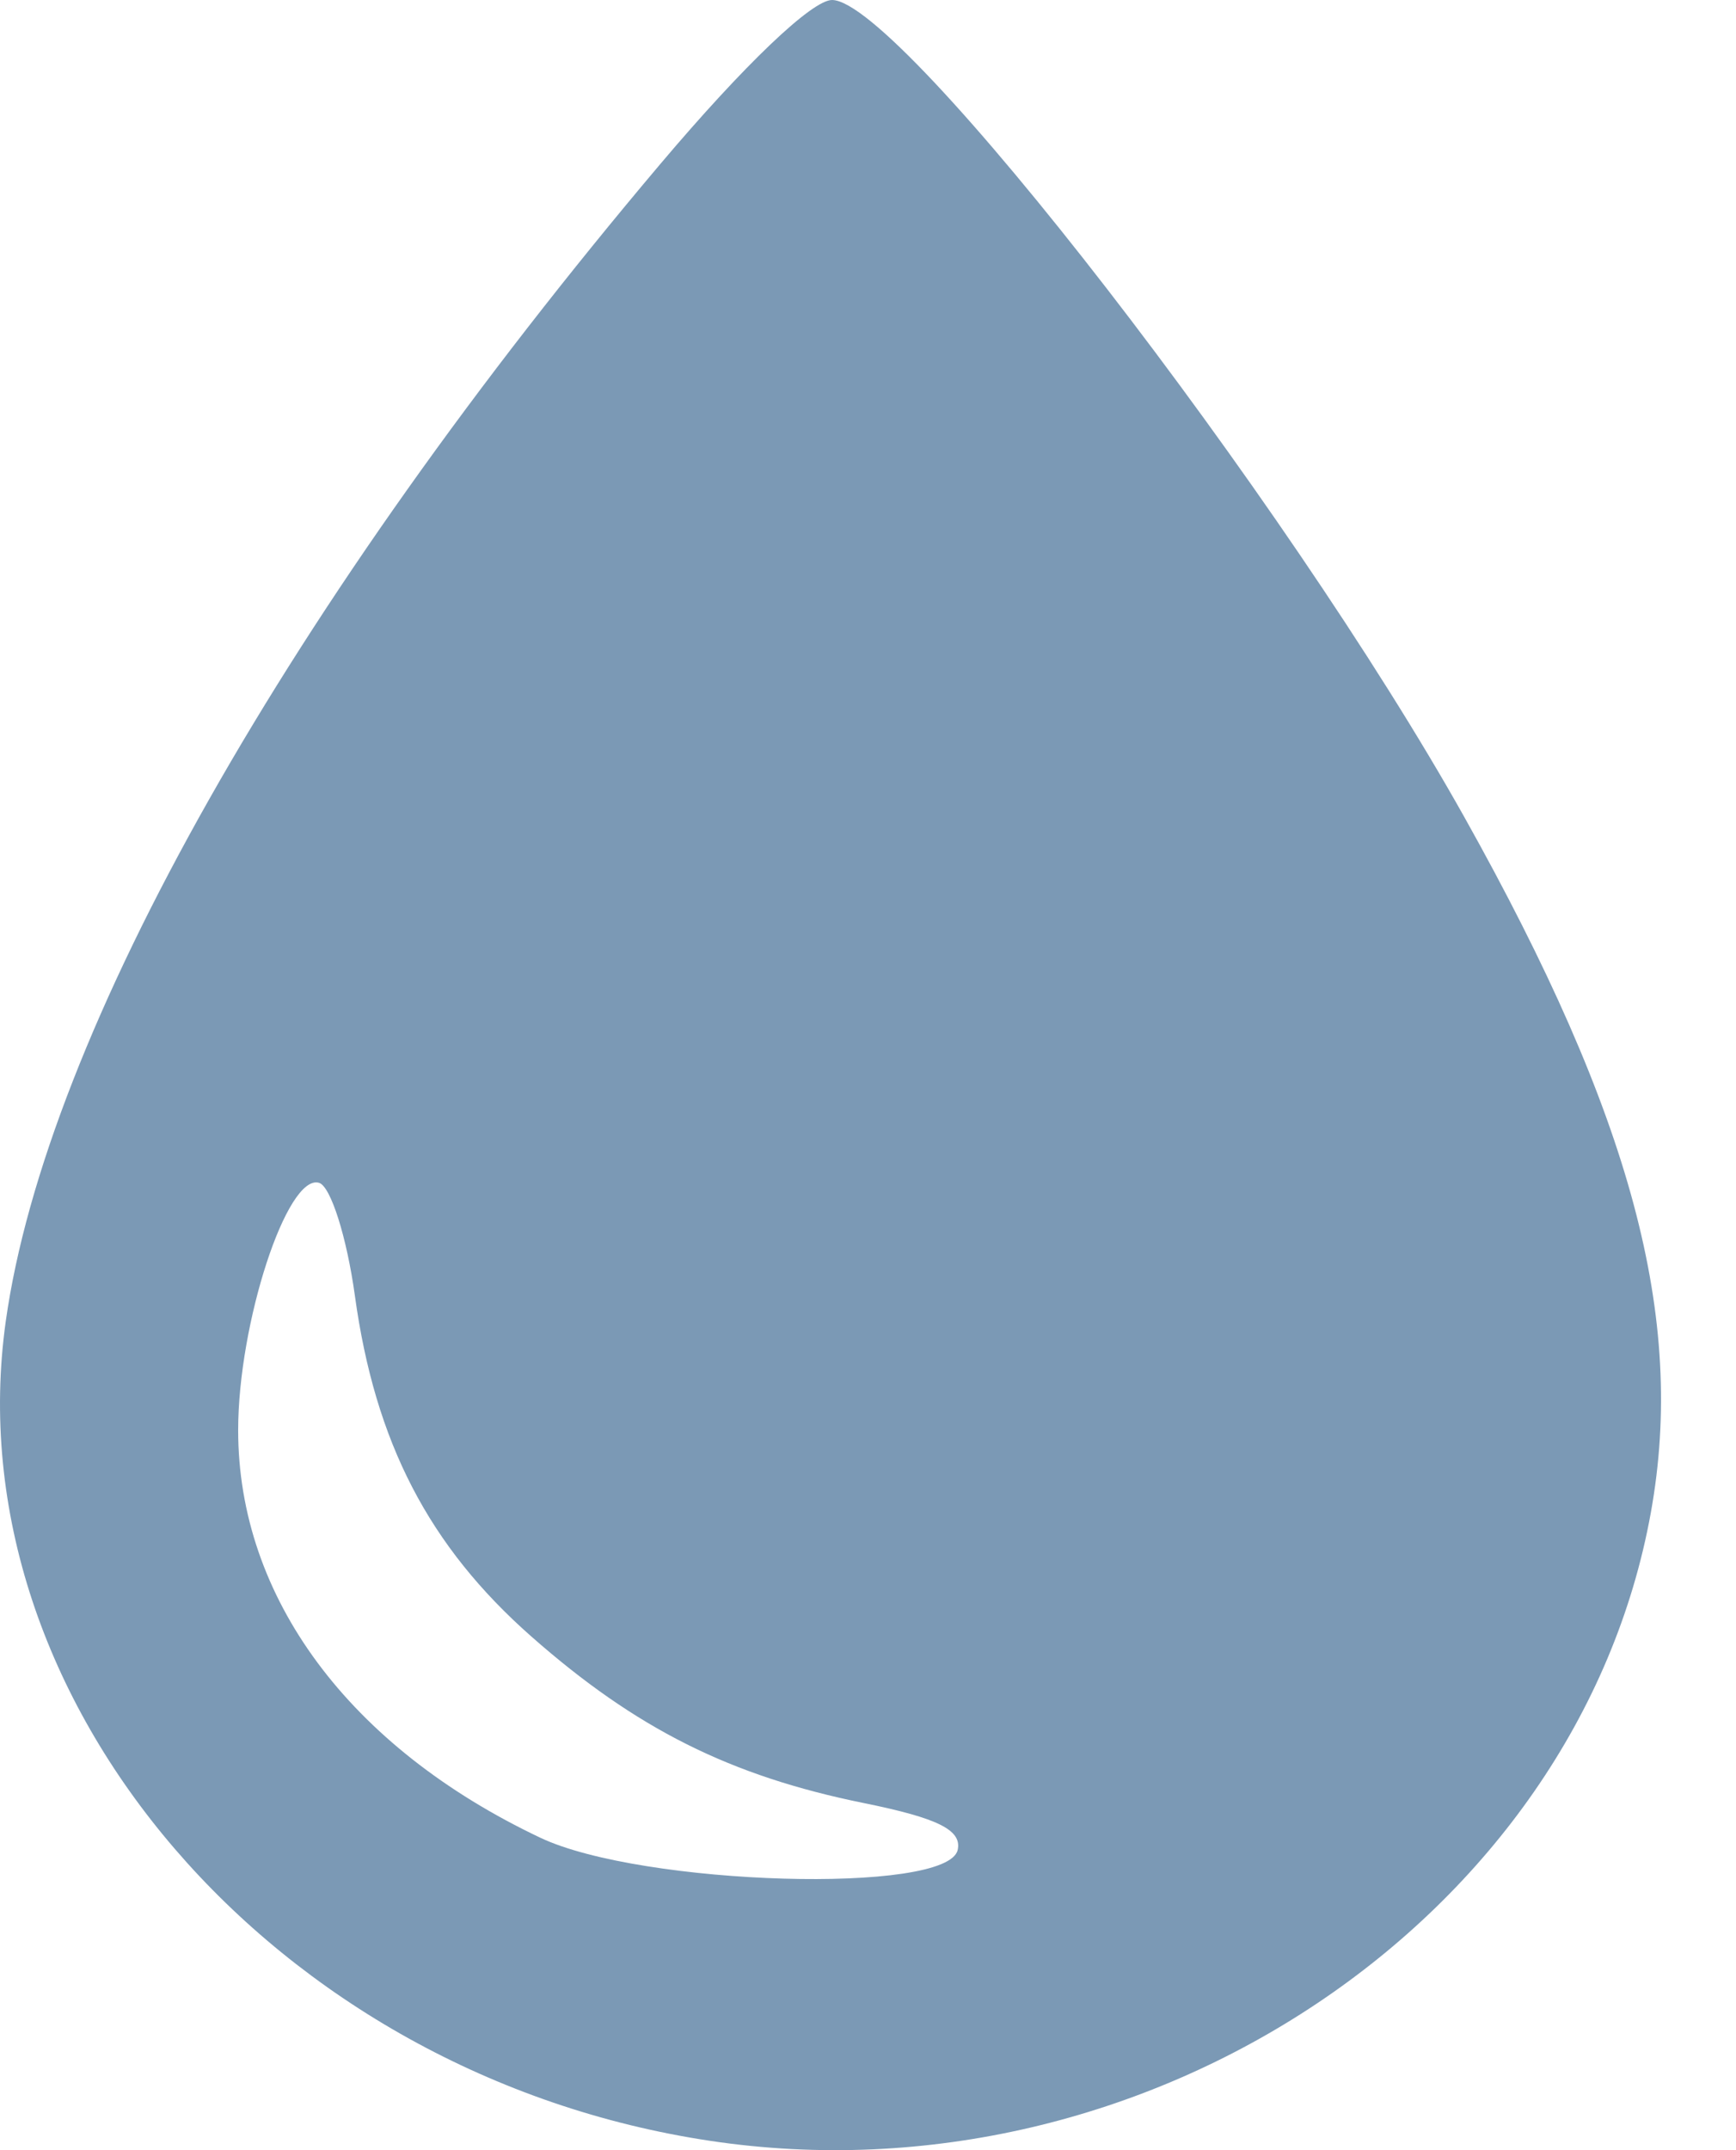 <?xml version="1.0" encoding="UTF-8"?> <svg xmlns="http://www.w3.org/2000/svg" width="21" height="26" viewBox="0 0 21 26" fill="none"><path fill-rule="evenodd" clip-rule="evenodd" d="M7.987 1.984C3.506 7.287 0.559 12.494 0.07 15.975C-0.575 20.562 3.322 25.096 8.589 25.887C13.871 26.681 19.083 23.202 19.97 18.29C20.394 15.939 19.741 13.501 17.717 9.886C15.547 6.01 10.895 0 10.065 0C9.823 0 9.003 0.782 7.987 1.984ZM4.293 15.668C4.537 17.441 5.187 18.696 6.429 19.79C7.695 20.905 8.833 21.475 10.45 21.803C11.347 21.985 11.637 22.129 11.585 22.369C11.466 22.911 7.763 22.803 6.536 22.222C4.222 21.125 2.881 19.317 2.881 17.294C2.881 15.998 3.474 14.187 3.86 14.303C4.001 14.346 4.195 14.96 4.293 15.668Z" fill="#7B99B5"></path></svg> 